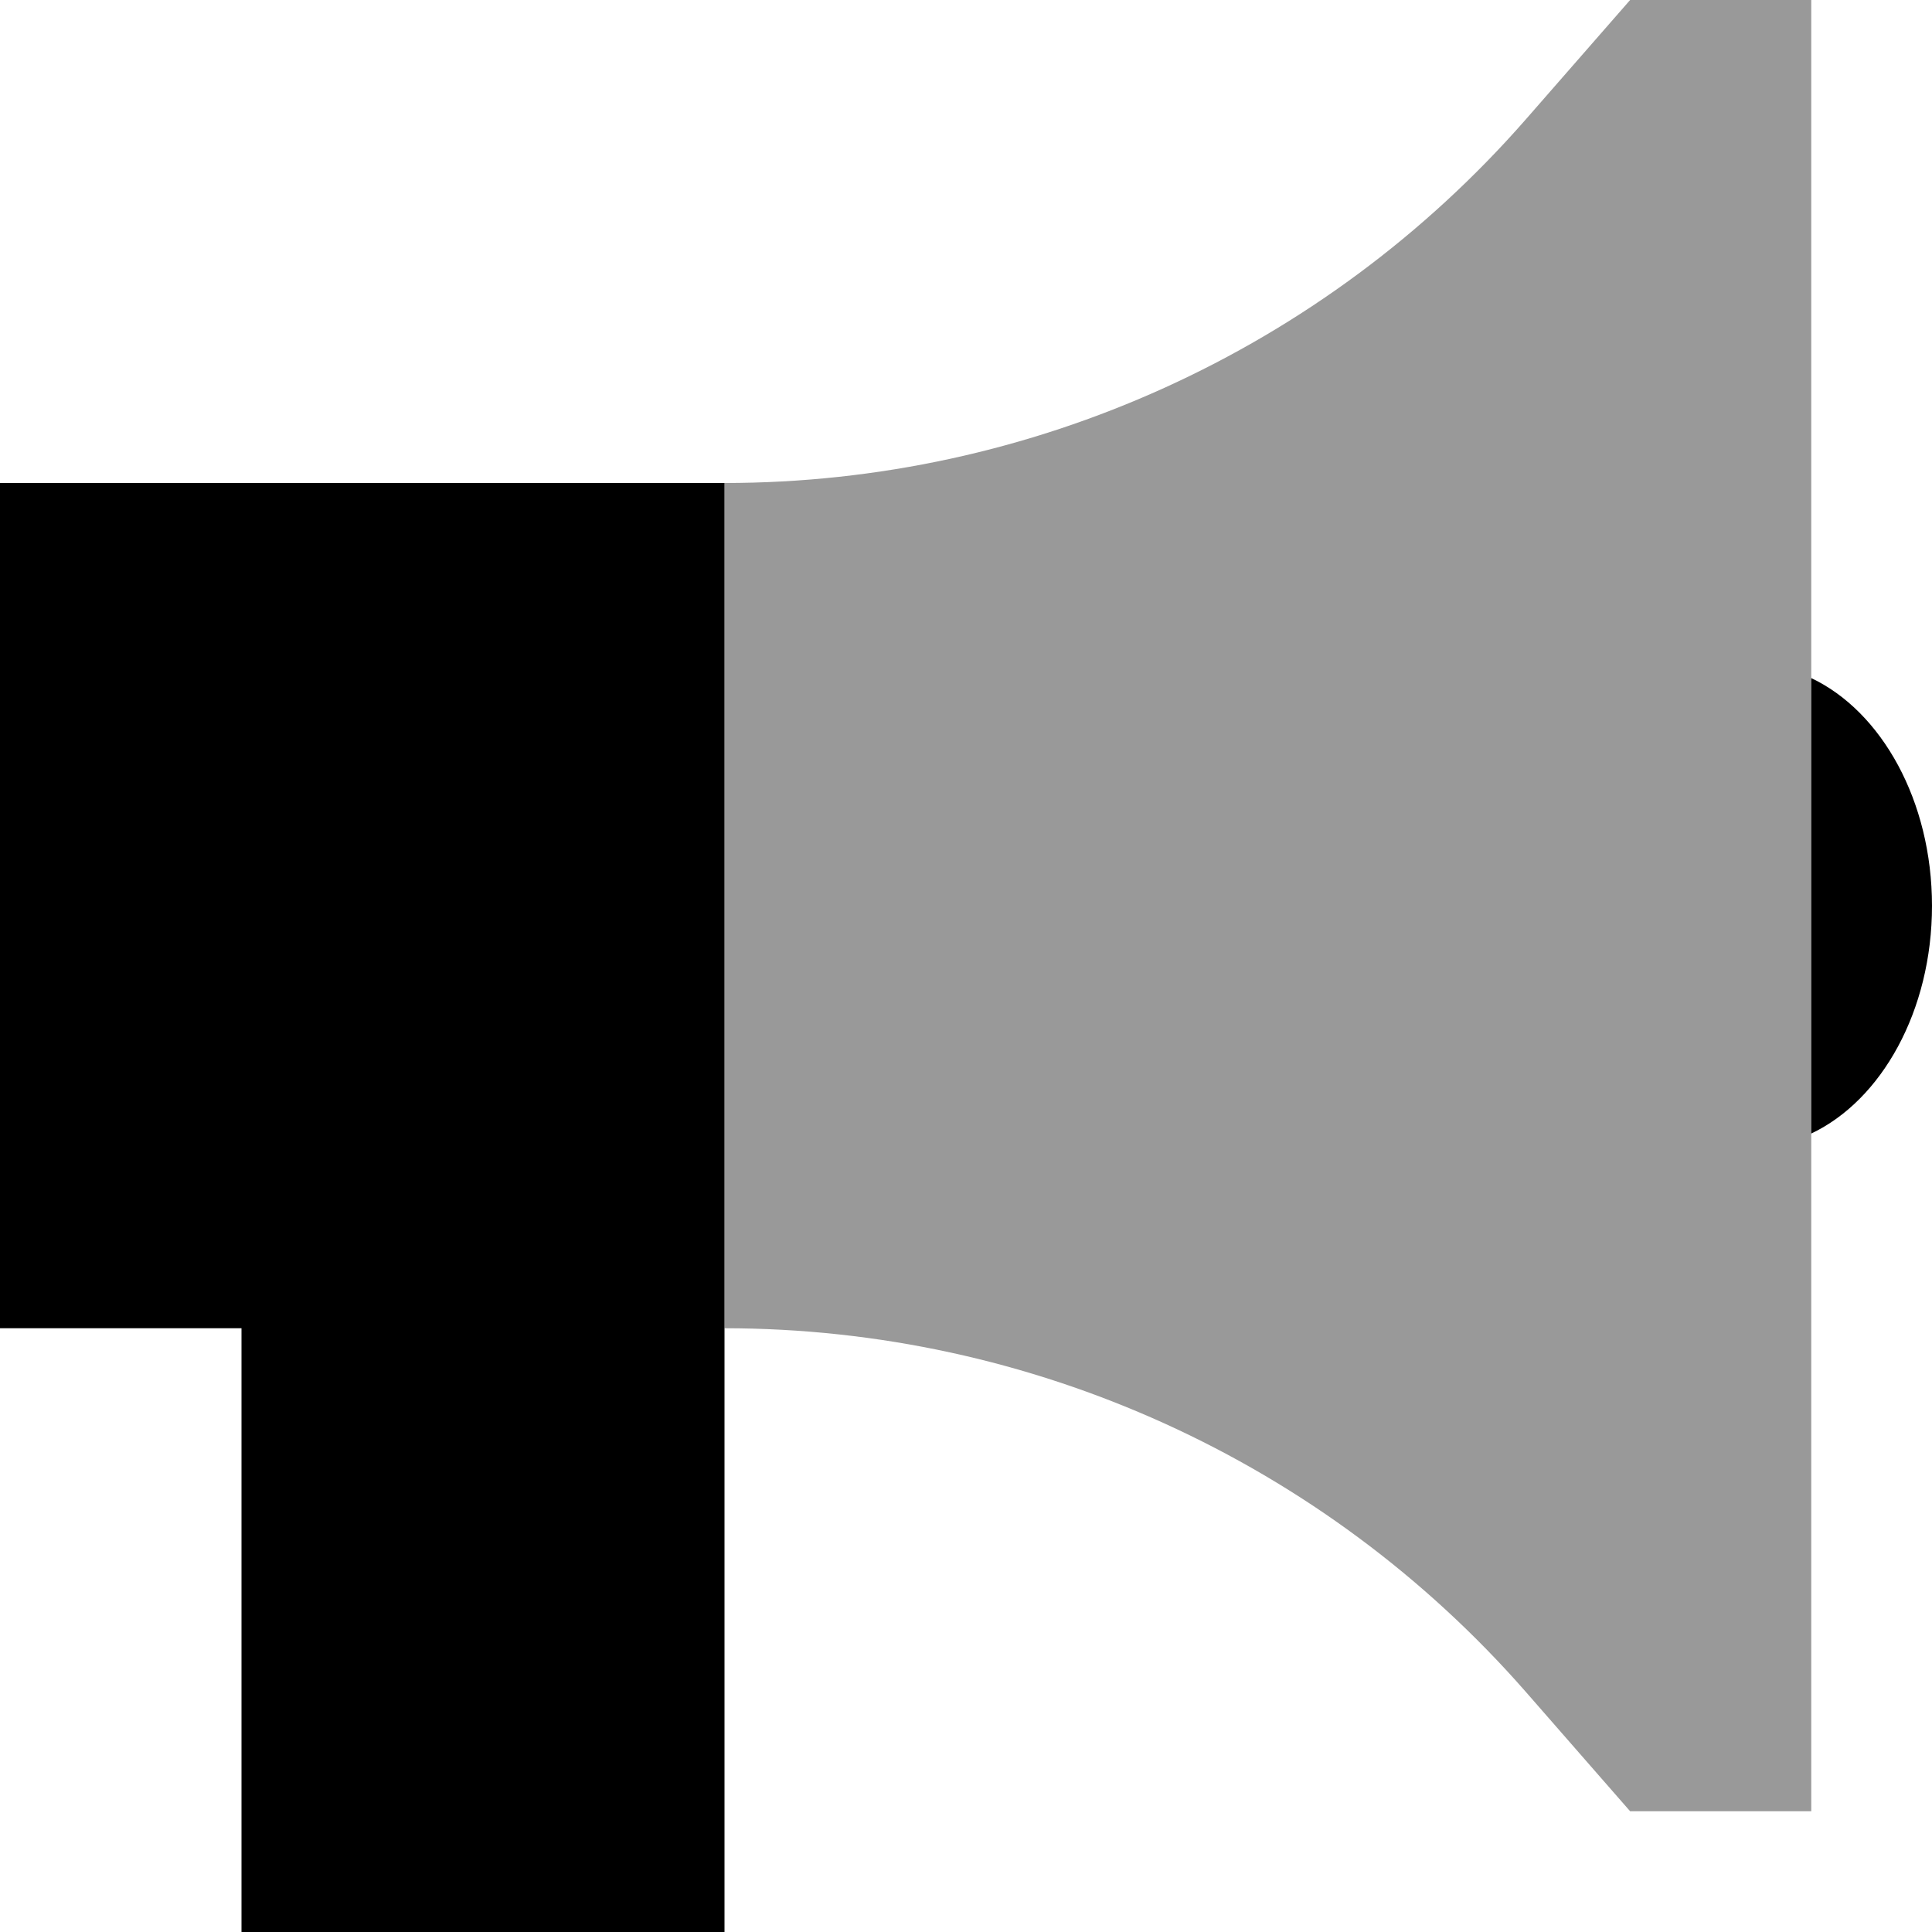 <svg xmlns="http://www.w3.org/2000/svg" viewBox="0 0 512 512"><!--! Font Awesome Pro 6.7.1 by @fontawesome - https://fontawesome.com License - https://fontawesome.com/license (Commercial License) Copyright 2024 Fonticons, Inc. --><defs><style>.fa-secondary{opacity:.4}</style></defs><path class="fa-secondary" d="M192 128l0 192 0 32c81.3 0 158.7 35.1 212.3 96.3L432 480l48 0 0-179.6 0-120.7L480 0 432 0 404.3 31.7C350.7 92.9 273.3 128 192 128z"/><path class="fa-primary" d="M0 128l192 0 0 192 0 32 0 160L64 512l0-160L0 352 0 128zM512 240c0 27.9-13.4 51.6-32 60.4l0-120.7c18.6 8.8 32 32.5 32 60.4z"/></svg>